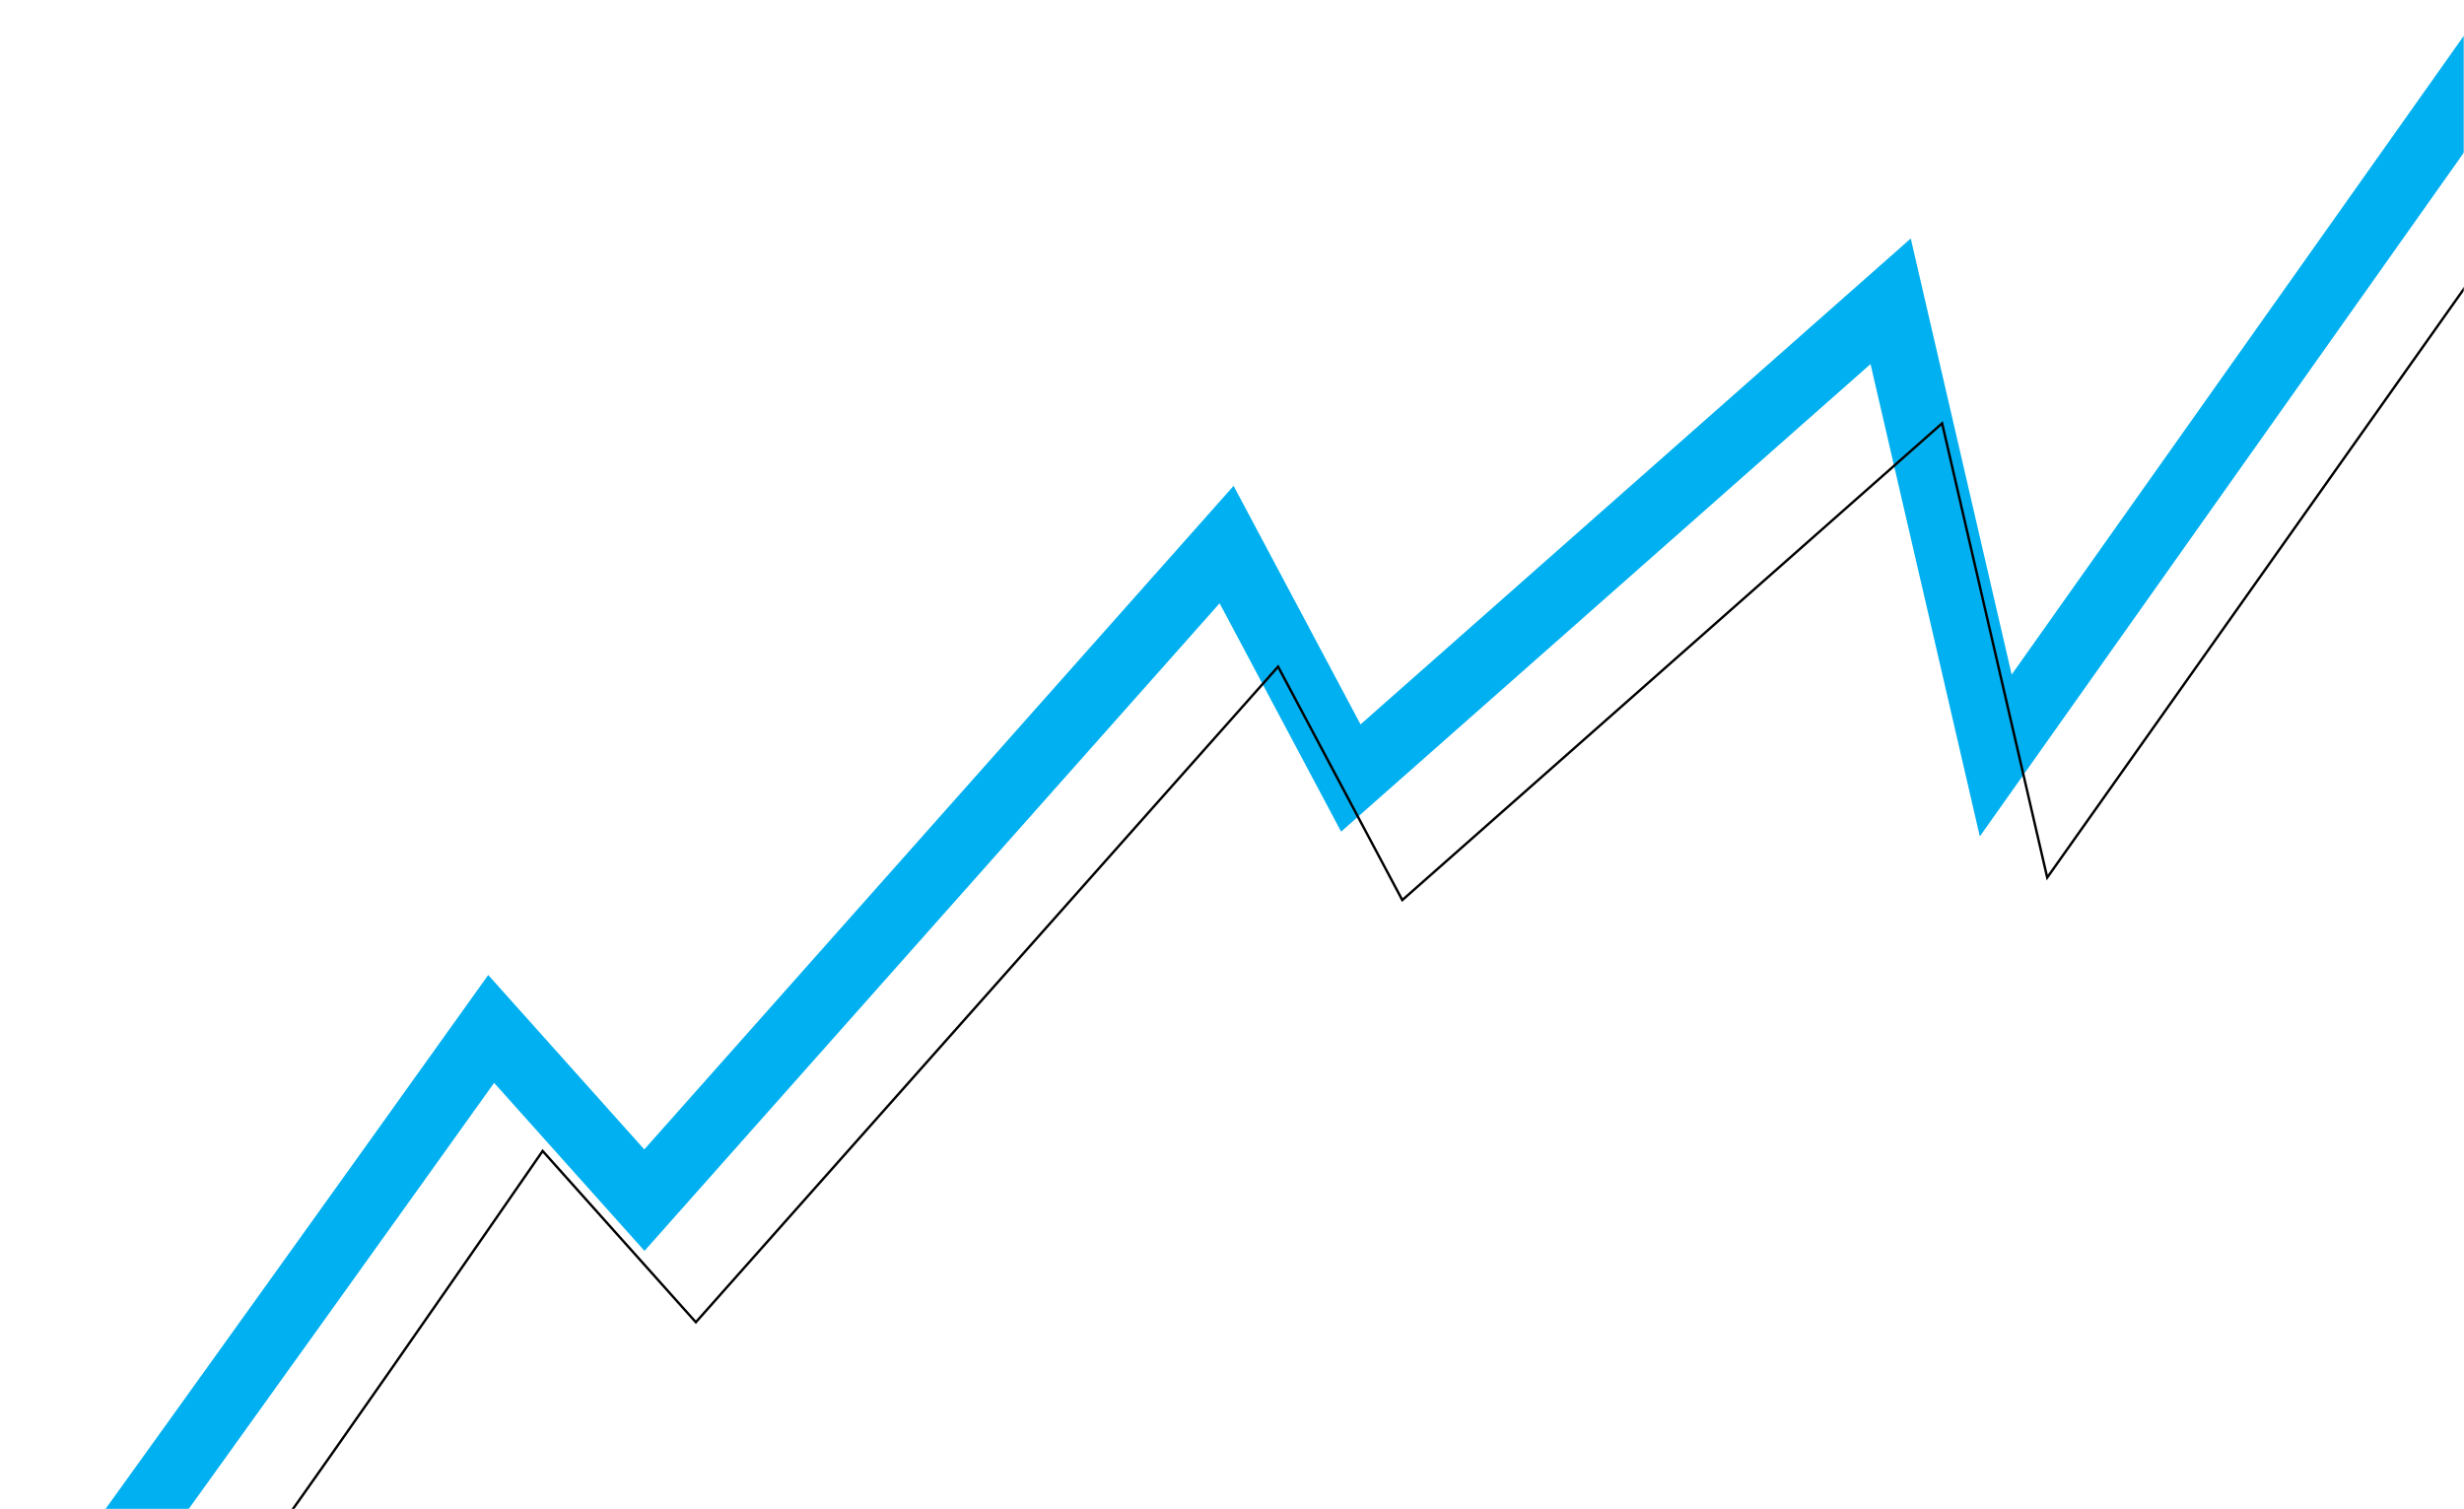 <?xml version="1.0" encoding="UTF-8"?>
<svg xmlns="http://www.w3.org/2000/svg" width="1022" height="626" viewBox="0 0 1022 626" fill="none">
  <mask id="mask0_647_8" style="mask-type:alpha" maskUnits="userSpaceOnUse" x="0" y="0" width="1022" height="626">
    <rect width="1022" height="626" fill="#D9D9D9"></rect>
  </mask>
  <g mask="url(#mask0_647_8)">
    <path d="M-50.37 778.582C-44.515 774.196 203.729 426.758 203.729 426.758L267.272 497.778L508.762 225.869L560.284 322.69L784.189 124.96L827.783 313.349L1038.15 16.159" stroke="#00B0F0" stroke-width="28" stroke-miterlimit="10"></path>
    <path d="M92.448 665.354C98.303 660.968 225.076 477.384 225.076 477.384L288.619 548.404L530.11 276.495L581.631 373.316L805.537 175.586L849.131 363.975L1059.5 66.785" stroke="black" stroke-miterlimit="10"></path>
  </g>
</svg>
